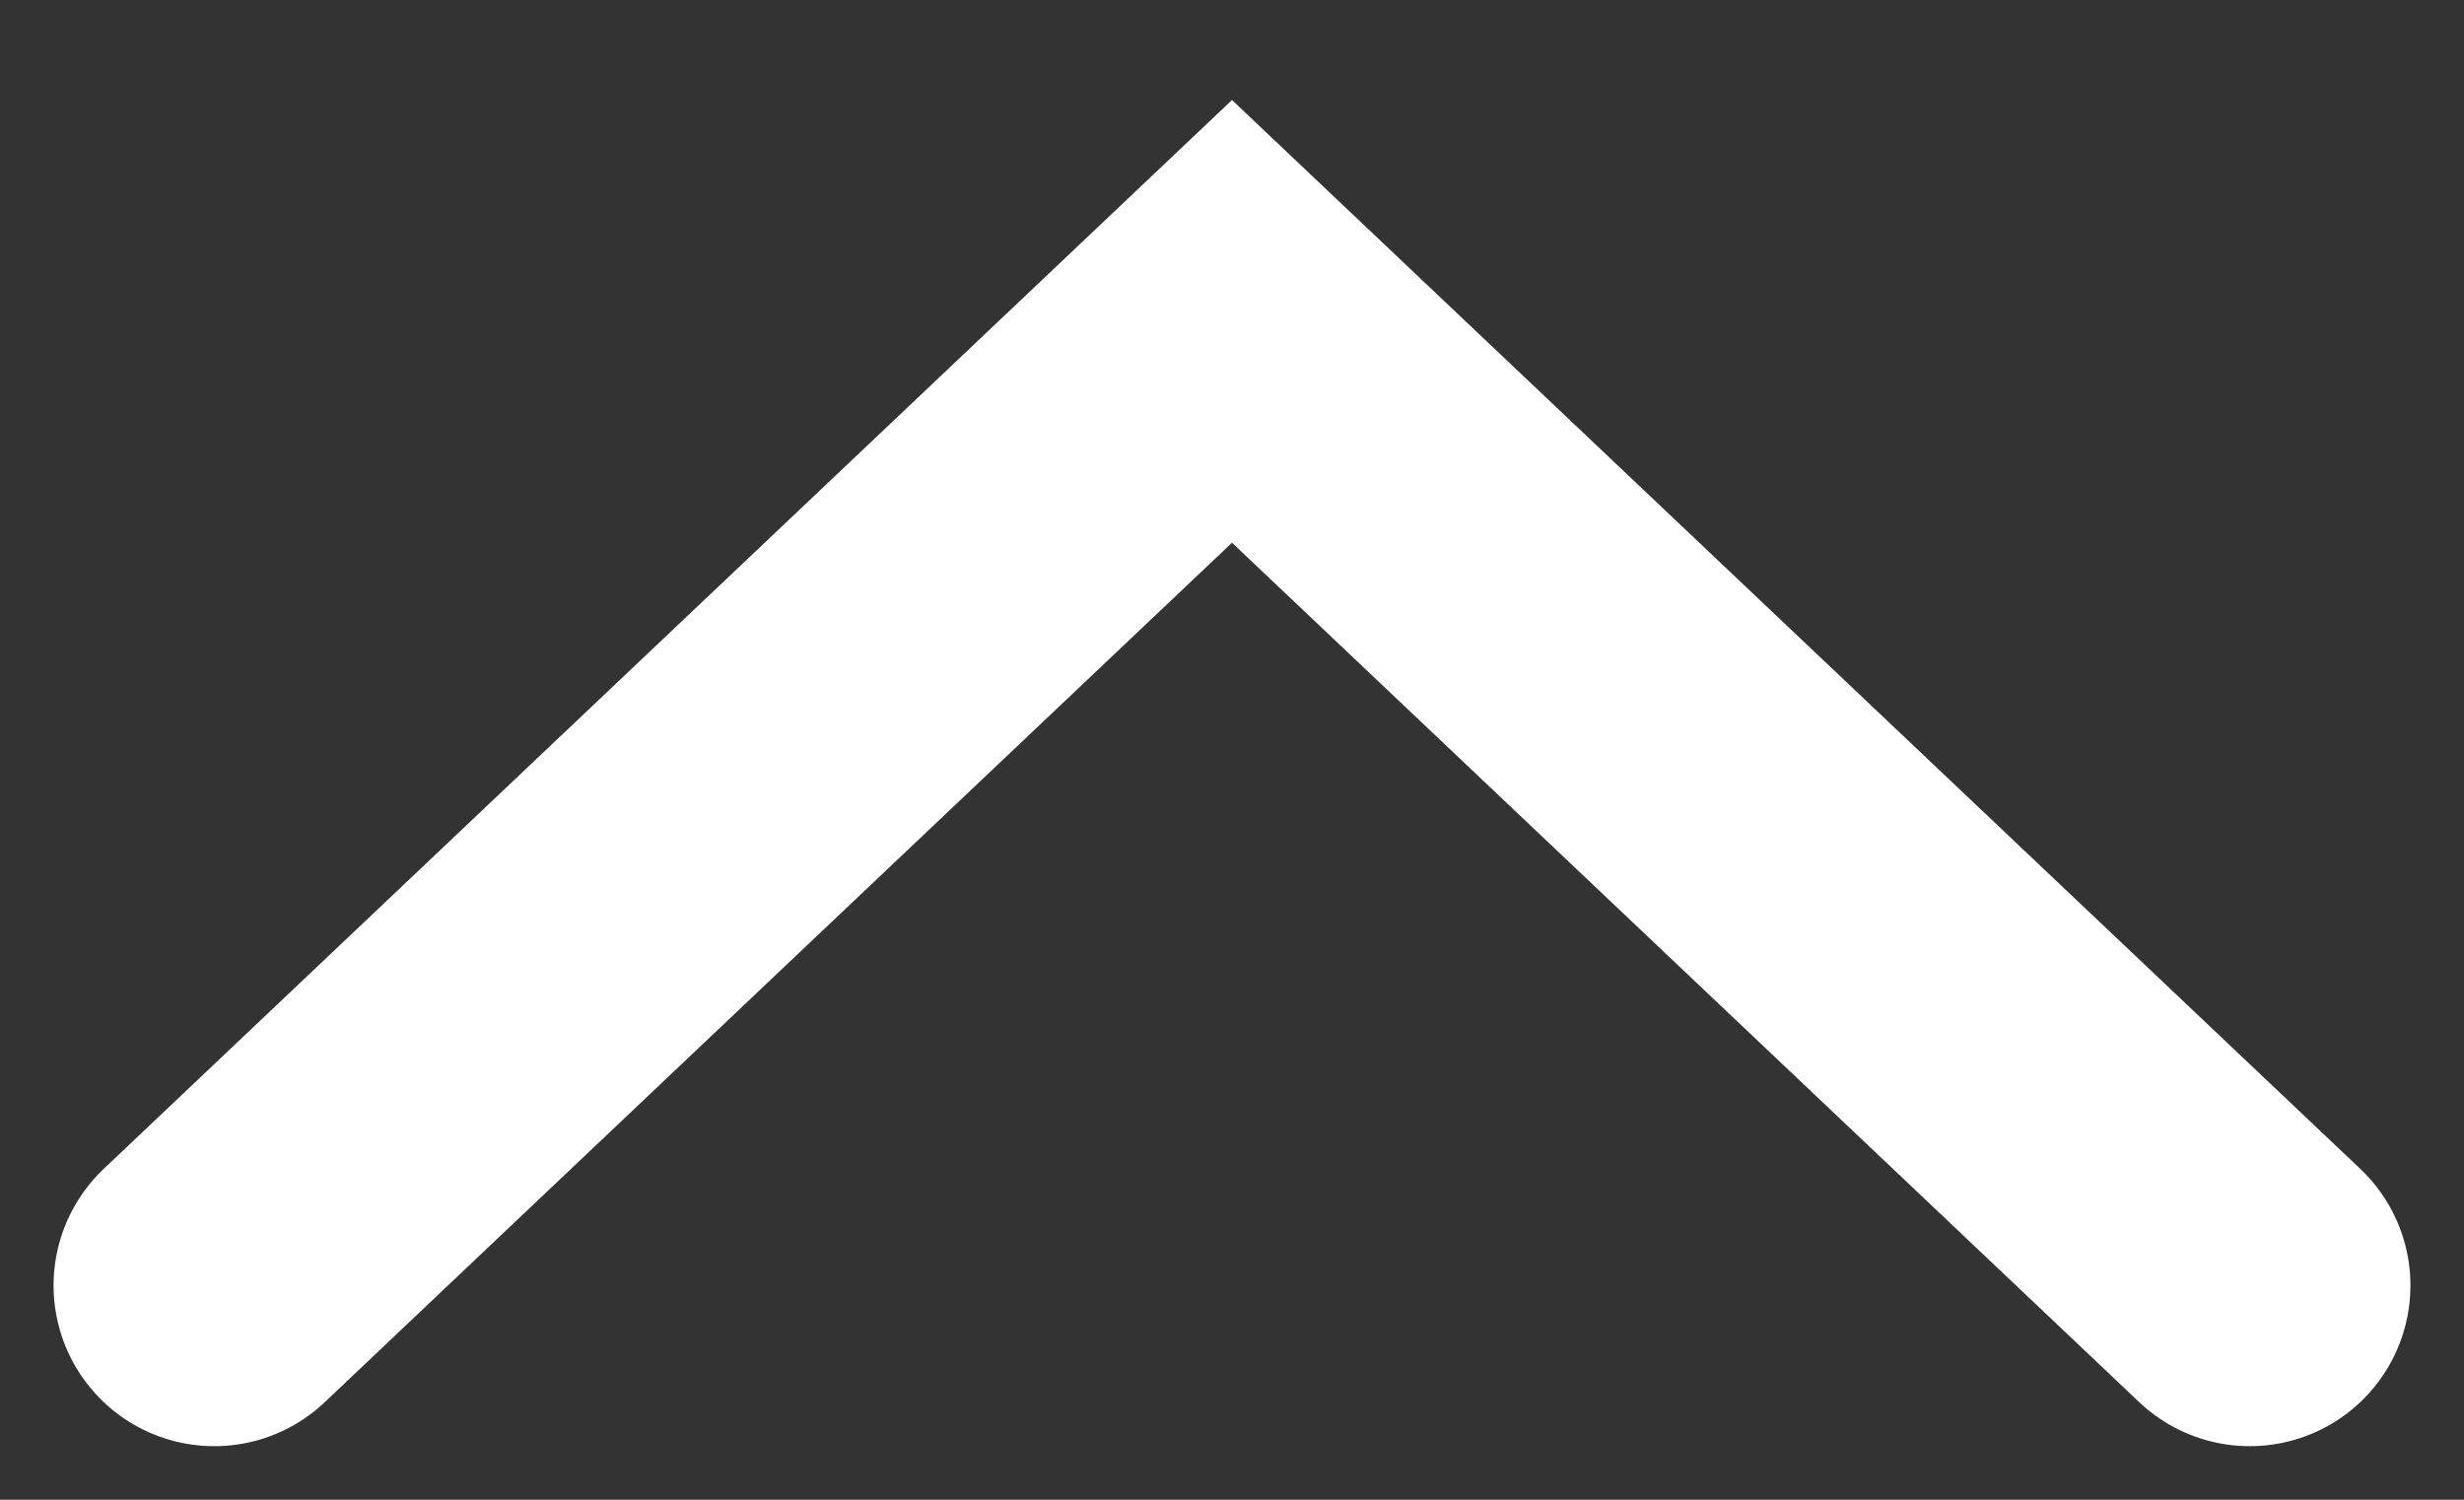 <svg width="23" height="14" viewBox="0 0 23 14" fill="none" xmlns="http://www.w3.org/2000/svg">
<rect x="0" y="0" width="23" height="14" fill="#333333" stroke="none"/>
<path d="M2 12L11.5 3L21 12" stroke="white" stroke-width="3" stroke-linecap="round"/>
</svg>

